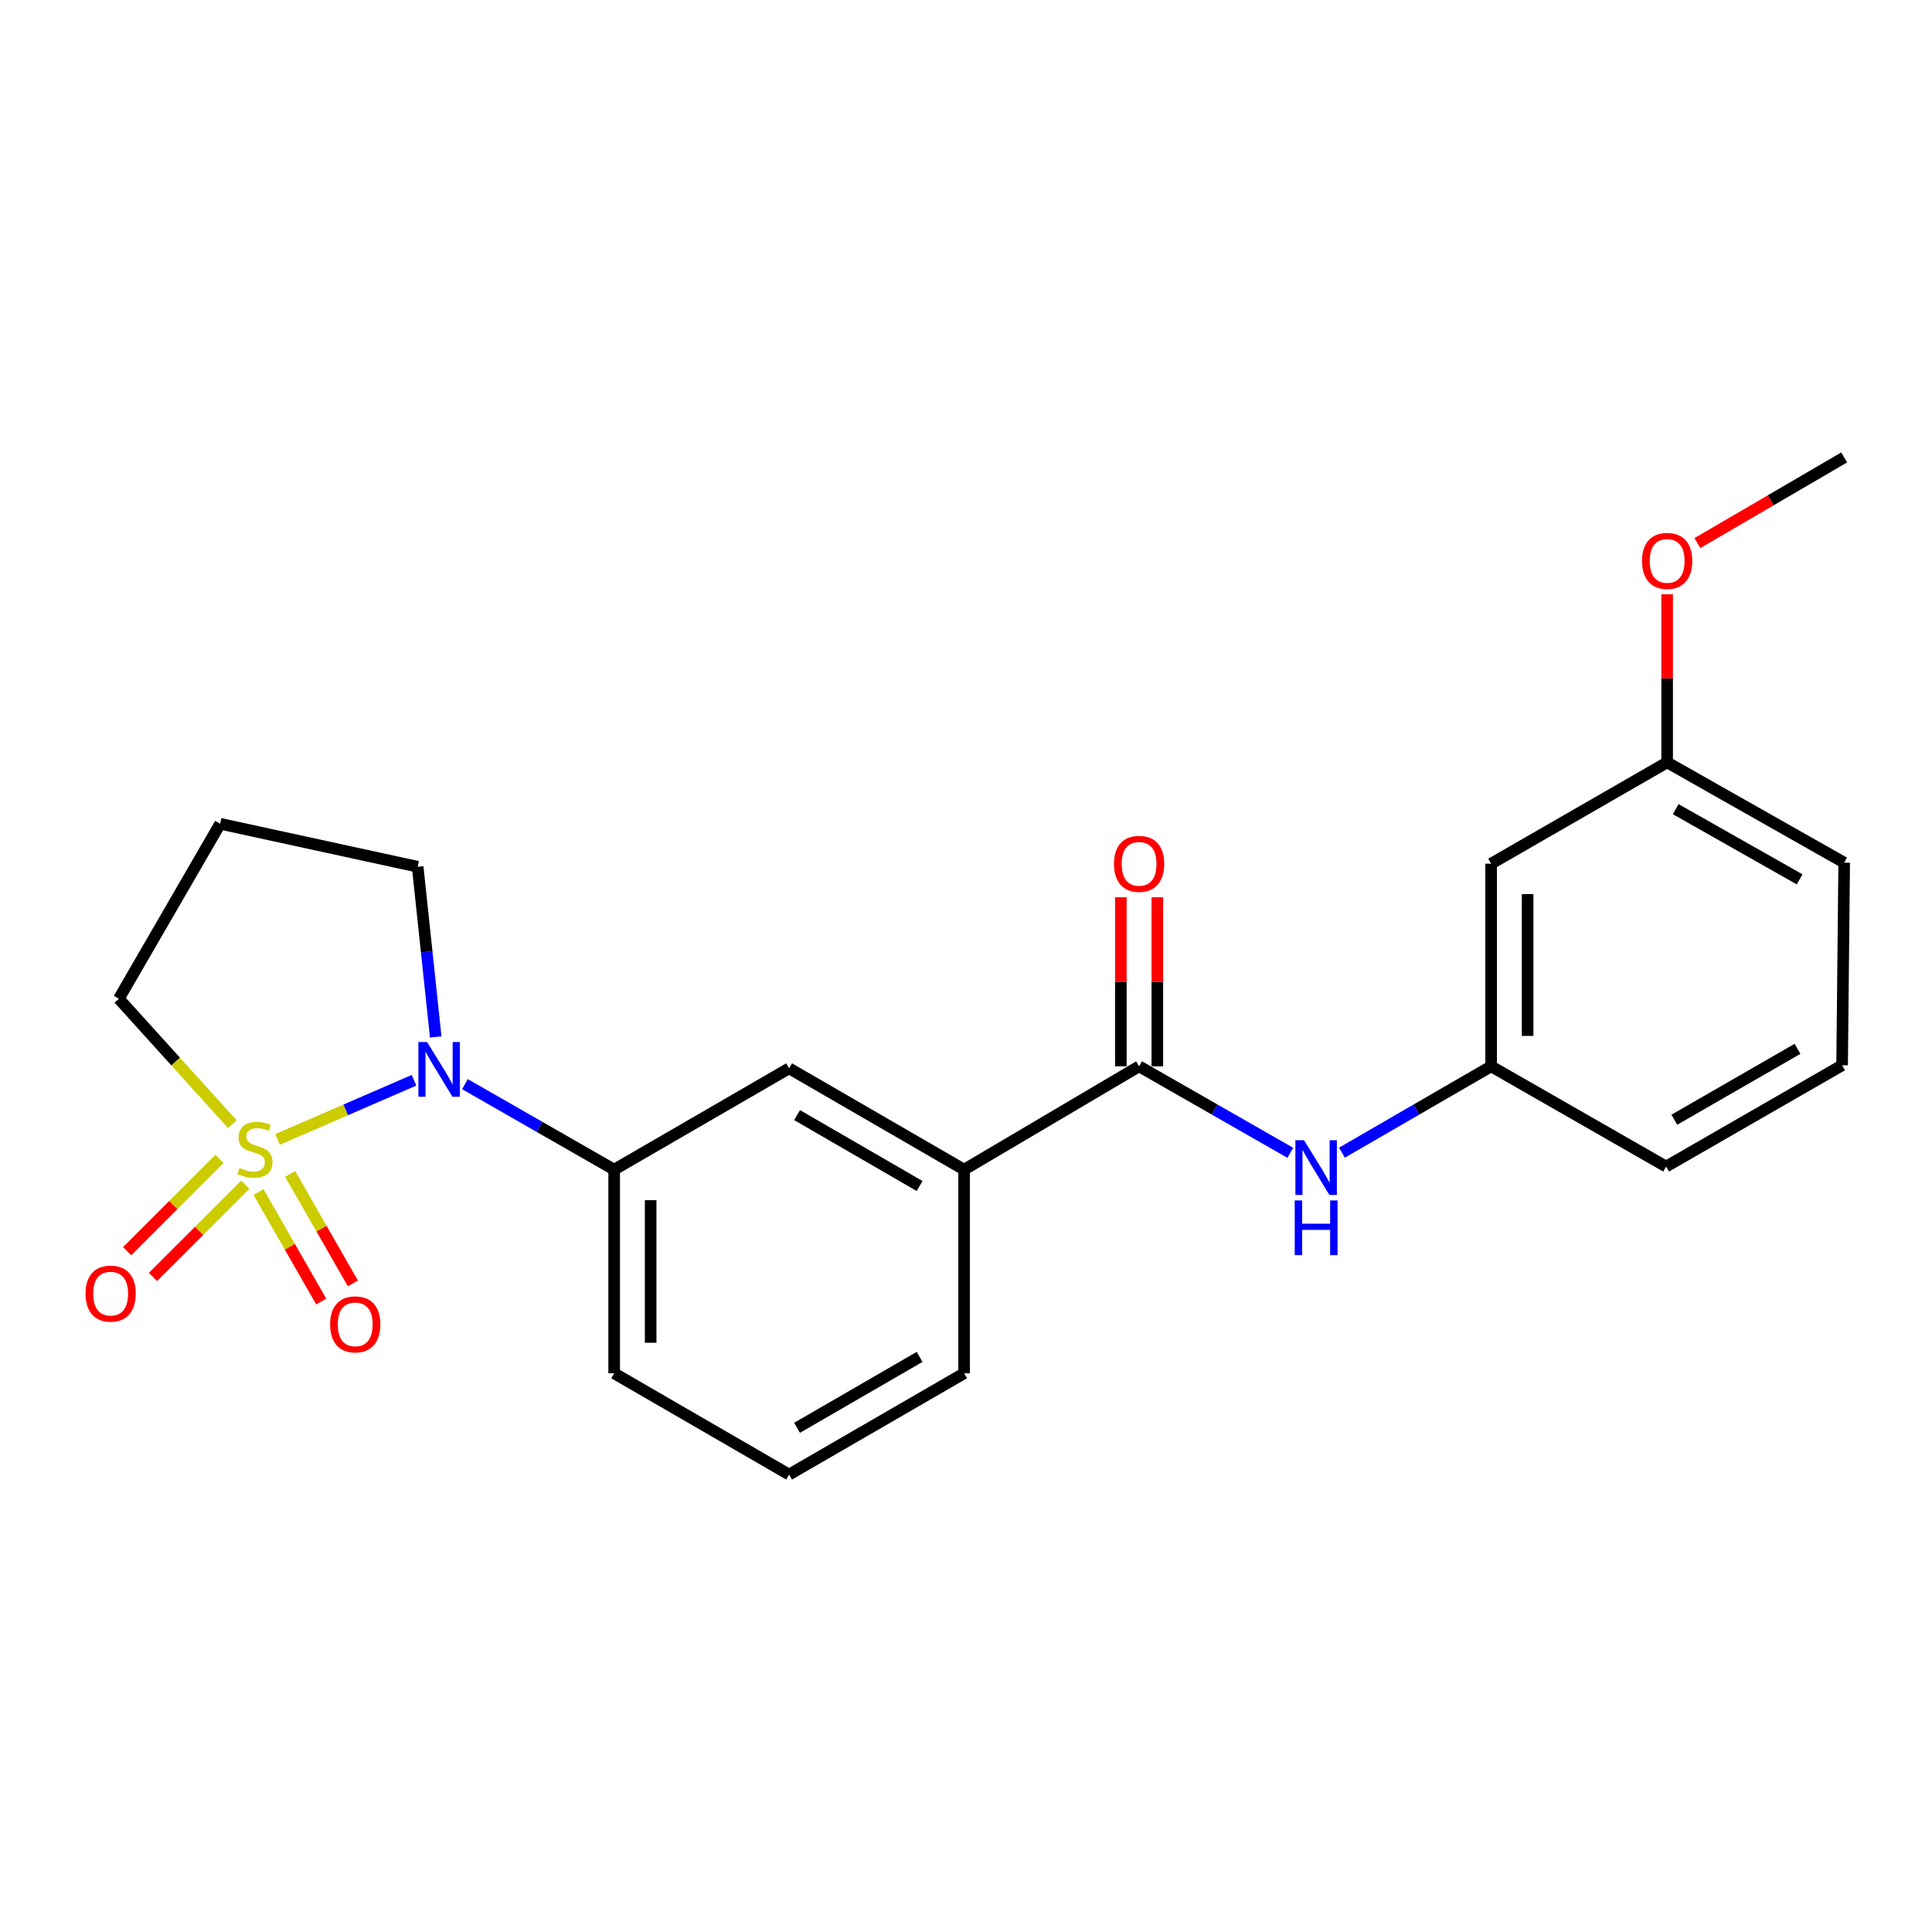 <?xml version='1.0' encoding='iso-8859-1'?>
<svg version='1.1' baseProfile='full'
              xmlns='http://www.w3.org/2000/svg'
                      xmlns:rdkit='http://www.rdkit.org/xml'
                      xmlns:xlink='http://www.w3.org/1999/xlink'
                  xml:space='preserve'
width='1000px' height='1000px' viewBox='0 0 1000 1000'>
<!-- END OF HEADER -->
<rect style='opacity:1.0;fill:#FFFFFF;stroke:none' width='1000' height='1000' x='0' y='0'> </rect>
<path class='bond-0' d='M 143.651,589.765 L 178.968,574.459' style='fill:none;fill-rule:evenodd;stroke:#CCCC00;stroke-width:6px;stroke-linecap:butt;stroke-linejoin:miter;stroke-opacity:1' />
<path class='bond-0' d='M 178.968,574.459 L 214.285,559.152' style='fill:none;fill-rule:evenodd;stroke:#0000FF;stroke-width:6px;stroke-linecap:butt;stroke-linejoin:miter;stroke-opacity:1' />
<path class='bond-4' d='M 133.801,617.01 L 150.032,645.341' style='fill:none;fill-rule:evenodd;stroke:#CCCC00;stroke-width:6px;stroke-linecap:butt;stroke-linejoin:miter;stroke-opacity:1' />
<path class='bond-4' d='M 150.032,645.341 L 166.263,673.672' style='fill:none;fill-rule:evenodd;stroke:#FF0000;stroke-width:6px;stroke-linecap:butt;stroke-linejoin:miter;stroke-opacity:1' />
<path class='bond-4' d='M 150.187,607.622 L 166.419,635.953' style='fill:none;fill-rule:evenodd;stroke:#CCCC00;stroke-width:6px;stroke-linecap:butt;stroke-linejoin:miter;stroke-opacity:1' />
<path class='bond-4' d='M 166.419,635.953 L 182.65,664.284' style='fill:none;fill-rule:evenodd;stroke:#FF0000;stroke-width:6px;stroke-linecap:butt;stroke-linejoin:miter;stroke-opacity:1' />
<path class='bond-5' d='M 113.577,599.864 L 89.699,623.732' style='fill:none;fill-rule:evenodd;stroke:#CCCC00;stroke-width:6px;stroke-linecap:butt;stroke-linejoin:miter;stroke-opacity:1' />
<path class='bond-5' d='M 89.699,623.732 L 65.821,647.6' style='fill:none;fill-rule:evenodd;stroke:#FF0000;stroke-width:6px;stroke-linecap:butt;stroke-linejoin:miter;stroke-opacity:1' />
<path class='bond-5' d='M 126.929,613.221 L 103.051,637.089' style='fill:none;fill-rule:evenodd;stroke:#CCCC00;stroke-width:6px;stroke-linecap:butt;stroke-linejoin:miter;stroke-opacity:1' />
<path class='bond-5' d='M 103.051,637.089 L 79.173,660.957' style='fill:none;fill-rule:evenodd;stroke:#FF0000;stroke-width:6px;stroke-linecap:butt;stroke-linejoin:miter;stroke-opacity:1' />
<path class='bond-10' d='M 120.268,581.891 L 90.889,549.423' style='fill:none;fill-rule:evenodd;stroke:#CCCC00;stroke-width:6px;stroke-linecap:butt;stroke-linejoin:miter;stroke-opacity:1' />
<path class='bond-10' d='M 90.889,549.423 L 61.51,516.955' style='fill:none;fill-rule:evenodd;stroke:#000000;stroke-width:6px;stroke-linecap:butt;stroke-linejoin:miter;stroke-opacity:1' />
<path class='bond-2' d='M 240.654,561.157 L 279.273,583.28' style='fill:none;fill-rule:evenodd;stroke:#0000FF;stroke-width:6px;stroke-linecap:butt;stroke-linejoin:miter;stroke-opacity:1' />
<path class='bond-2' d='M 279.273,583.28 L 317.892,605.402' style='fill:none;fill-rule:evenodd;stroke:#000000;stroke-width:6px;stroke-linecap:butt;stroke-linejoin:miter;stroke-opacity:1' />
<path class='bond-12' d='M 225.523,536.712 L 220.853,492.672' style='fill:none;fill-rule:evenodd;stroke:#0000FF;stroke-width:6px;stroke-linecap:butt;stroke-linejoin:miter;stroke-opacity:1' />
<path class='bond-12' d='M 220.853,492.672 L 216.182,448.631' style='fill:none;fill-rule:evenodd;stroke:#000000;stroke-width:6px;stroke-linecap:butt;stroke-linejoin:miter;stroke-opacity:1' />
<path class='bond-1' d='M 589.592,551.925 L 499.025,605.402' style='fill:none;fill-rule:evenodd;stroke:#000000;stroke-width:6px;stroke-linecap:butt;stroke-linejoin:miter;stroke-opacity:1' />
<path class='bond-3' d='M 589.592,551.925 L 628.721,574.312' style='fill:none;fill-rule:evenodd;stroke:#000000;stroke-width:6px;stroke-linecap:butt;stroke-linejoin:miter;stroke-opacity:1' />
<path class='bond-3' d='M 628.721,574.312 L 667.85,596.699' style='fill:none;fill-rule:evenodd;stroke:#0000FF;stroke-width:6px;stroke-linecap:butt;stroke-linejoin:miter;stroke-opacity:1' />
<path class='bond-9' d='M 599.035,551.925 L 599.035,508.177' style='fill:none;fill-rule:evenodd;stroke:#000000;stroke-width:6px;stroke-linecap:butt;stroke-linejoin:miter;stroke-opacity:1' />
<path class='bond-9' d='M 599.035,508.177 L 599.035,464.429' style='fill:none;fill-rule:evenodd;stroke:#FF0000;stroke-width:6px;stroke-linecap:butt;stroke-linejoin:miter;stroke-opacity:1' />
<path class='bond-9' d='M 580.149,551.925 L 580.149,508.177' style='fill:none;fill-rule:evenodd;stroke:#000000;stroke-width:6px;stroke-linecap:butt;stroke-linejoin:miter;stroke-opacity:1' />
<path class='bond-9' d='M 580.149,508.177 L 580.149,464.429' style='fill:none;fill-rule:evenodd;stroke:#FF0000;stroke-width:6px;stroke-linecap:butt;stroke-linejoin:miter;stroke-opacity:1' />
<path class='bond-7' d='M 317.892,605.402 L 408.438,552.964' style='fill:none;fill-rule:evenodd;stroke:#000000;stroke-width:6px;stroke-linecap:butt;stroke-linejoin:miter;stroke-opacity:1' />
<path class='bond-15' d='M 317.892,605.402 L 317.892,710.815' style='fill:none;fill-rule:evenodd;stroke:#000000;stroke-width:6px;stroke-linecap:butt;stroke-linejoin:miter;stroke-opacity:1' />
<path class='bond-15' d='M 336.777,621.214 L 336.777,695.004' style='fill:none;fill-rule:evenodd;stroke:#000000;stroke-width:6px;stroke-linecap:butt;stroke-linejoin:miter;stroke-opacity:1' />
<path class='bond-8' d='M 694.586,596.622 L 733.196,574.274' style='fill:none;fill-rule:evenodd;stroke:#0000FF;stroke-width:6px;stroke-linecap:butt;stroke-linejoin:miter;stroke-opacity:1' />
<path class='bond-8' d='M 733.196,574.274 L 771.807,551.925' style='fill:none;fill-rule:evenodd;stroke:#000000;stroke-width:6px;stroke-linecap:butt;stroke-linejoin:miter;stroke-opacity:1' />
<path class='bond-6' d='M 499.025,605.402 L 408.438,552.964' style='fill:none;fill-rule:evenodd;stroke:#000000;stroke-width:6px;stroke-linecap:butt;stroke-linejoin:miter;stroke-opacity:1' />
<path class='bond-6' d='M 475.976,613.881 L 412.564,577.174' style='fill:none;fill-rule:evenodd;stroke:#000000;stroke-width:6px;stroke-linecap:butt;stroke-linejoin:miter;stroke-opacity:1' />
<path class='bond-24' d='M 499.025,605.402 L 499.025,710.815' style='fill:none;fill-rule:evenodd;stroke:#000000;stroke-width:6px;stroke-linecap:butt;stroke-linejoin:miter;stroke-opacity:1' />
<path class='bond-11' d='M 771.807,551.925 L 771.807,447.047' style='fill:none;fill-rule:evenodd;stroke:#000000;stroke-width:6px;stroke-linecap:butt;stroke-linejoin:miter;stroke-opacity:1' />
<path class='bond-11' d='M 790.692,536.193 L 790.692,462.779' style='fill:none;fill-rule:evenodd;stroke:#000000;stroke-width:6px;stroke-linecap:butt;stroke-linejoin:miter;stroke-opacity:1' />
<path class='bond-20' d='M 771.807,551.925 L 862.373,603.808' style='fill:none;fill-rule:evenodd;stroke:#000000;stroke-width:6px;stroke-linecap:butt;stroke-linejoin:miter;stroke-opacity:1' />
<path class='bond-13' d='M 61.51,516.955 L 113.959,426.378' style='fill:none;fill-rule:evenodd;stroke:#000000;stroke-width:6px;stroke-linecap:butt;stroke-linejoin:miter;stroke-opacity:1' />
<path class='bond-14' d='M 771.807,447.047 L 862.908,394.598' style='fill:none;fill-rule:evenodd;stroke:#000000;stroke-width:6px;stroke-linecap:butt;stroke-linejoin:miter;stroke-opacity:1' />
<path class='bond-23' d='M 216.182,448.631 L 113.959,426.378' style='fill:none;fill-rule:evenodd;stroke:#000000;stroke-width:6px;stroke-linecap:butt;stroke-linejoin:miter;stroke-opacity:1' />
<path class='bond-16' d='M 862.908,394.598 L 862.908,351.105' style='fill:none;fill-rule:evenodd;stroke:#000000;stroke-width:6px;stroke-linecap:butt;stroke-linejoin:miter;stroke-opacity:1' />
<path class='bond-16' d='M 862.908,351.105 L 862.908,307.613' style='fill:none;fill-rule:evenodd;stroke:#FF0000;stroke-width:6px;stroke-linecap:butt;stroke-linejoin:miter;stroke-opacity:1' />
<path class='bond-25' d='M 862.908,394.598 L 954.545,446.512' style='fill:none;fill-rule:evenodd;stroke:#000000;stroke-width:6px;stroke-linecap:butt;stroke-linejoin:miter;stroke-opacity:1' />
<path class='bond-25' d='M 867.345,418.817 L 931.491,455.157' style='fill:none;fill-rule:evenodd;stroke:#000000;stroke-width:6px;stroke-linecap:butt;stroke-linejoin:miter;stroke-opacity:1' />
<path class='bond-18' d='M 317.892,710.815 L 408.438,763.233' style='fill:none;fill-rule:evenodd;stroke:#000000;stroke-width:6px;stroke-linecap:butt;stroke-linejoin:miter;stroke-opacity:1' />
<path class='bond-22' d='M 878.561,281.11 L 916.553,258.938' style='fill:none;fill-rule:evenodd;stroke:#FF0000;stroke-width:6px;stroke-linecap:butt;stroke-linejoin:miter;stroke-opacity:1' />
<path class='bond-22' d='M 916.553,258.938 L 954.545,236.767' style='fill:none;fill-rule:evenodd;stroke:#000000;stroke-width:6px;stroke-linecap:butt;stroke-linejoin:miter;stroke-opacity:1' />
<path class='bond-17' d='M 499.025,710.815 L 408.438,763.233' style='fill:none;fill-rule:evenodd;stroke:#000000;stroke-width:6px;stroke-linecap:butt;stroke-linejoin:miter;stroke-opacity:1' />
<path class='bond-17' d='M 475.979,702.332 L 412.567,739.025' style='fill:none;fill-rule:evenodd;stroke:#000000;stroke-width:6px;stroke-linecap:butt;stroke-linejoin:miter;stroke-opacity:1' />
<path class='bond-19' d='M 953.475,551.379 L 862.373,603.808' style='fill:none;fill-rule:evenodd;stroke:#000000;stroke-width:6px;stroke-linecap:butt;stroke-linejoin:miter;stroke-opacity:1' />
<path class='bond-19' d='M 930.39,542.875 L 866.619,579.575' style='fill:none;fill-rule:evenodd;stroke:#000000;stroke-width:6px;stroke-linecap:butt;stroke-linejoin:miter;stroke-opacity:1' />
<path class='bond-21' d='M 953.475,551.379 L 954.545,446.512' style='fill:none;fill-rule:evenodd;stroke:#000000;stroke-width:6px;stroke-linecap:butt;stroke-linejoin:miter;stroke-opacity:1' />
<path  class='atom-0' d='M 123.974 604.547
Q 124.294 604.667, 125.614 605.227
Q 126.934 605.787, 128.374 606.147
Q 129.854 606.467, 131.294 606.467
Q 133.974 606.467, 135.534 605.187
Q 137.094 603.867, 137.094 601.587
Q 137.094 600.027, 136.294 599.067
Q 135.534 598.107, 134.334 597.587
Q 133.134 597.067, 131.134 596.467
Q 128.614 595.707, 127.094 594.987
Q 125.614 594.267, 124.534 592.747
Q 123.494 591.227, 123.494 588.667
Q 123.494 585.107, 125.894 582.907
Q 128.334 580.707, 133.134 580.707
Q 136.414 580.707, 140.134 582.267
L 139.214 585.347
Q 135.814 583.947, 133.254 583.947
Q 130.494 583.947, 128.974 585.107
Q 127.454 586.227, 127.494 588.187
Q 127.494 589.707, 128.254 590.627
Q 129.054 591.547, 130.174 592.067
Q 131.334 592.587, 133.254 593.187
Q 135.814 593.987, 137.334 594.787
Q 138.854 595.587, 139.934 597.227
Q 141.054 598.827, 141.054 601.587
Q 141.054 605.507, 138.414 607.627
Q 135.814 609.707, 131.454 609.707
Q 128.934 609.707, 127.014 609.147
Q 125.134 608.627, 122.894 607.707
L 123.974 604.547
' fill='#CCCC00'/>
<path  class='atom-1' d='M 221.044 539.349
L 230.324 554.349
Q 231.244 555.829, 232.724 558.509
Q 234.204 561.189, 234.284 561.349
L 234.284 539.349
L 238.044 539.349
L 238.044 567.669
L 234.164 567.669
L 224.204 551.269
Q 223.044 549.349, 221.804 547.149
Q 220.604 544.949, 220.244 544.269
L 220.244 567.669
L 216.564 567.669
L 216.564 539.349
L 221.044 539.349
' fill='#0000FF'/>
<path  class='atom-4' d='M 674.969 590.193
L 684.249 605.193
Q 685.169 606.673, 686.649 609.353
Q 688.129 612.033, 688.209 612.193
L 688.209 590.193
L 691.969 590.193
L 691.969 618.513
L 688.089 618.513
L 678.129 602.113
Q 676.969 600.193, 675.729 597.993
Q 674.529 595.793, 674.169 595.113
L 674.169 618.513
L 670.489 618.513
L 670.489 590.193
L 674.969 590.193
' fill='#0000FF'/>
<path  class='atom-4' d='M 670.149 621.345
L 673.989 621.345
L 673.989 633.385
L 688.469 633.385
L 688.469 621.345
L 692.309 621.345
L 692.309 649.665
L 688.469 649.665
L 688.469 636.585
L 673.989 636.585
L 673.989 649.665
L 670.149 649.665
L 670.149 621.345
' fill='#0000FF'/>
<path  class='atom-5' d='M 170.867 685.484
Q 170.867 678.684, 174.227 674.884
Q 177.587 671.084, 183.867 671.084
Q 190.147 671.084, 193.507 674.884
Q 196.867 678.684, 196.867 685.484
Q 196.867 692.364, 193.467 696.284
Q 190.067 700.164, 183.867 700.164
Q 177.627 700.164, 174.227 696.284
Q 170.867 692.404, 170.867 685.484
M 183.867 696.964
Q 188.187 696.964, 190.507 694.084
Q 192.867 691.164, 192.867 685.484
Q 192.867 679.924, 190.507 677.124
Q 188.187 674.284, 183.867 674.284
Q 179.547 674.284, 177.187 677.084
Q 174.867 679.884, 174.867 685.484
Q 174.867 691.204, 177.187 694.084
Q 179.547 696.964, 183.867 696.964
' fill='#FF0000'/>
<path  class='atom-6' d='M 44.271 669.578
Q 44.271 662.778, 47.631 658.978
Q 50.991 655.178, 57.271 655.178
Q 63.551 655.178, 66.911 658.978
Q 70.271 662.778, 70.271 669.578
Q 70.271 676.458, 66.871 680.378
Q 63.471 684.258, 57.271 684.258
Q 51.031 684.258, 47.631 680.378
Q 44.271 676.498, 44.271 669.578
M 57.271 681.058
Q 61.591 681.058, 63.911 678.178
Q 66.271 675.258, 66.271 669.578
Q 66.271 664.018, 63.911 661.218
Q 61.591 658.378, 57.271 658.378
Q 52.951 658.378, 50.591 661.178
Q 48.271 663.978, 48.271 669.578
Q 48.271 675.298, 50.591 678.178
Q 52.951 681.058, 57.271 681.058
' fill='#FF0000'/>
<path  class='atom-10' d='M 576.592 447.127
Q 576.592 440.327, 579.952 436.527
Q 583.312 432.727, 589.592 432.727
Q 595.872 432.727, 599.232 436.527
Q 602.592 440.327, 602.592 447.127
Q 602.592 454.007, 599.192 457.927
Q 595.792 461.807, 589.592 461.807
Q 583.352 461.807, 579.952 457.927
Q 576.592 454.047, 576.592 447.127
M 589.592 458.607
Q 593.912 458.607, 596.232 455.727
Q 598.592 452.807, 598.592 447.127
Q 598.592 441.567, 596.232 438.767
Q 593.912 435.927, 589.592 435.927
Q 585.272 435.927, 582.912 438.727
Q 580.592 441.527, 580.592 447.127
Q 580.592 452.847, 582.912 455.727
Q 585.272 458.607, 589.592 458.607
' fill='#FF0000'/>
<path  class='atom-17' d='M 849.908 290.324
Q 849.908 283.524, 853.268 279.724
Q 856.628 275.924, 862.908 275.924
Q 869.188 275.924, 872.548 279.724
Q 875.908 283.524, 875.908 290.324
Q 875.908 297.204, 872.508 301.124
Q 869.108 305.004, 862.908 305.004
Q 856.668 305.004, 853.268 301.124
Q 849.908 297.244, 849.908 290.324
M 862.908 301.804
Q 867.228 301.804, 869.548 298.924
Q 871.908 296.004, 871.908 290.324
Q 871.908 284.764, 869.548 281.964
Q 867.228 279.124, 862.908 279.124
Q 858.588 279.124, 856.228 281.924
Q 853.908 284.724, 853.908 290.324
Q 853.908 296.044, 856.228 298.924
Q 858.588 301.804, 862.908 301.804
' fill='#FF0000'/>
</svg>
